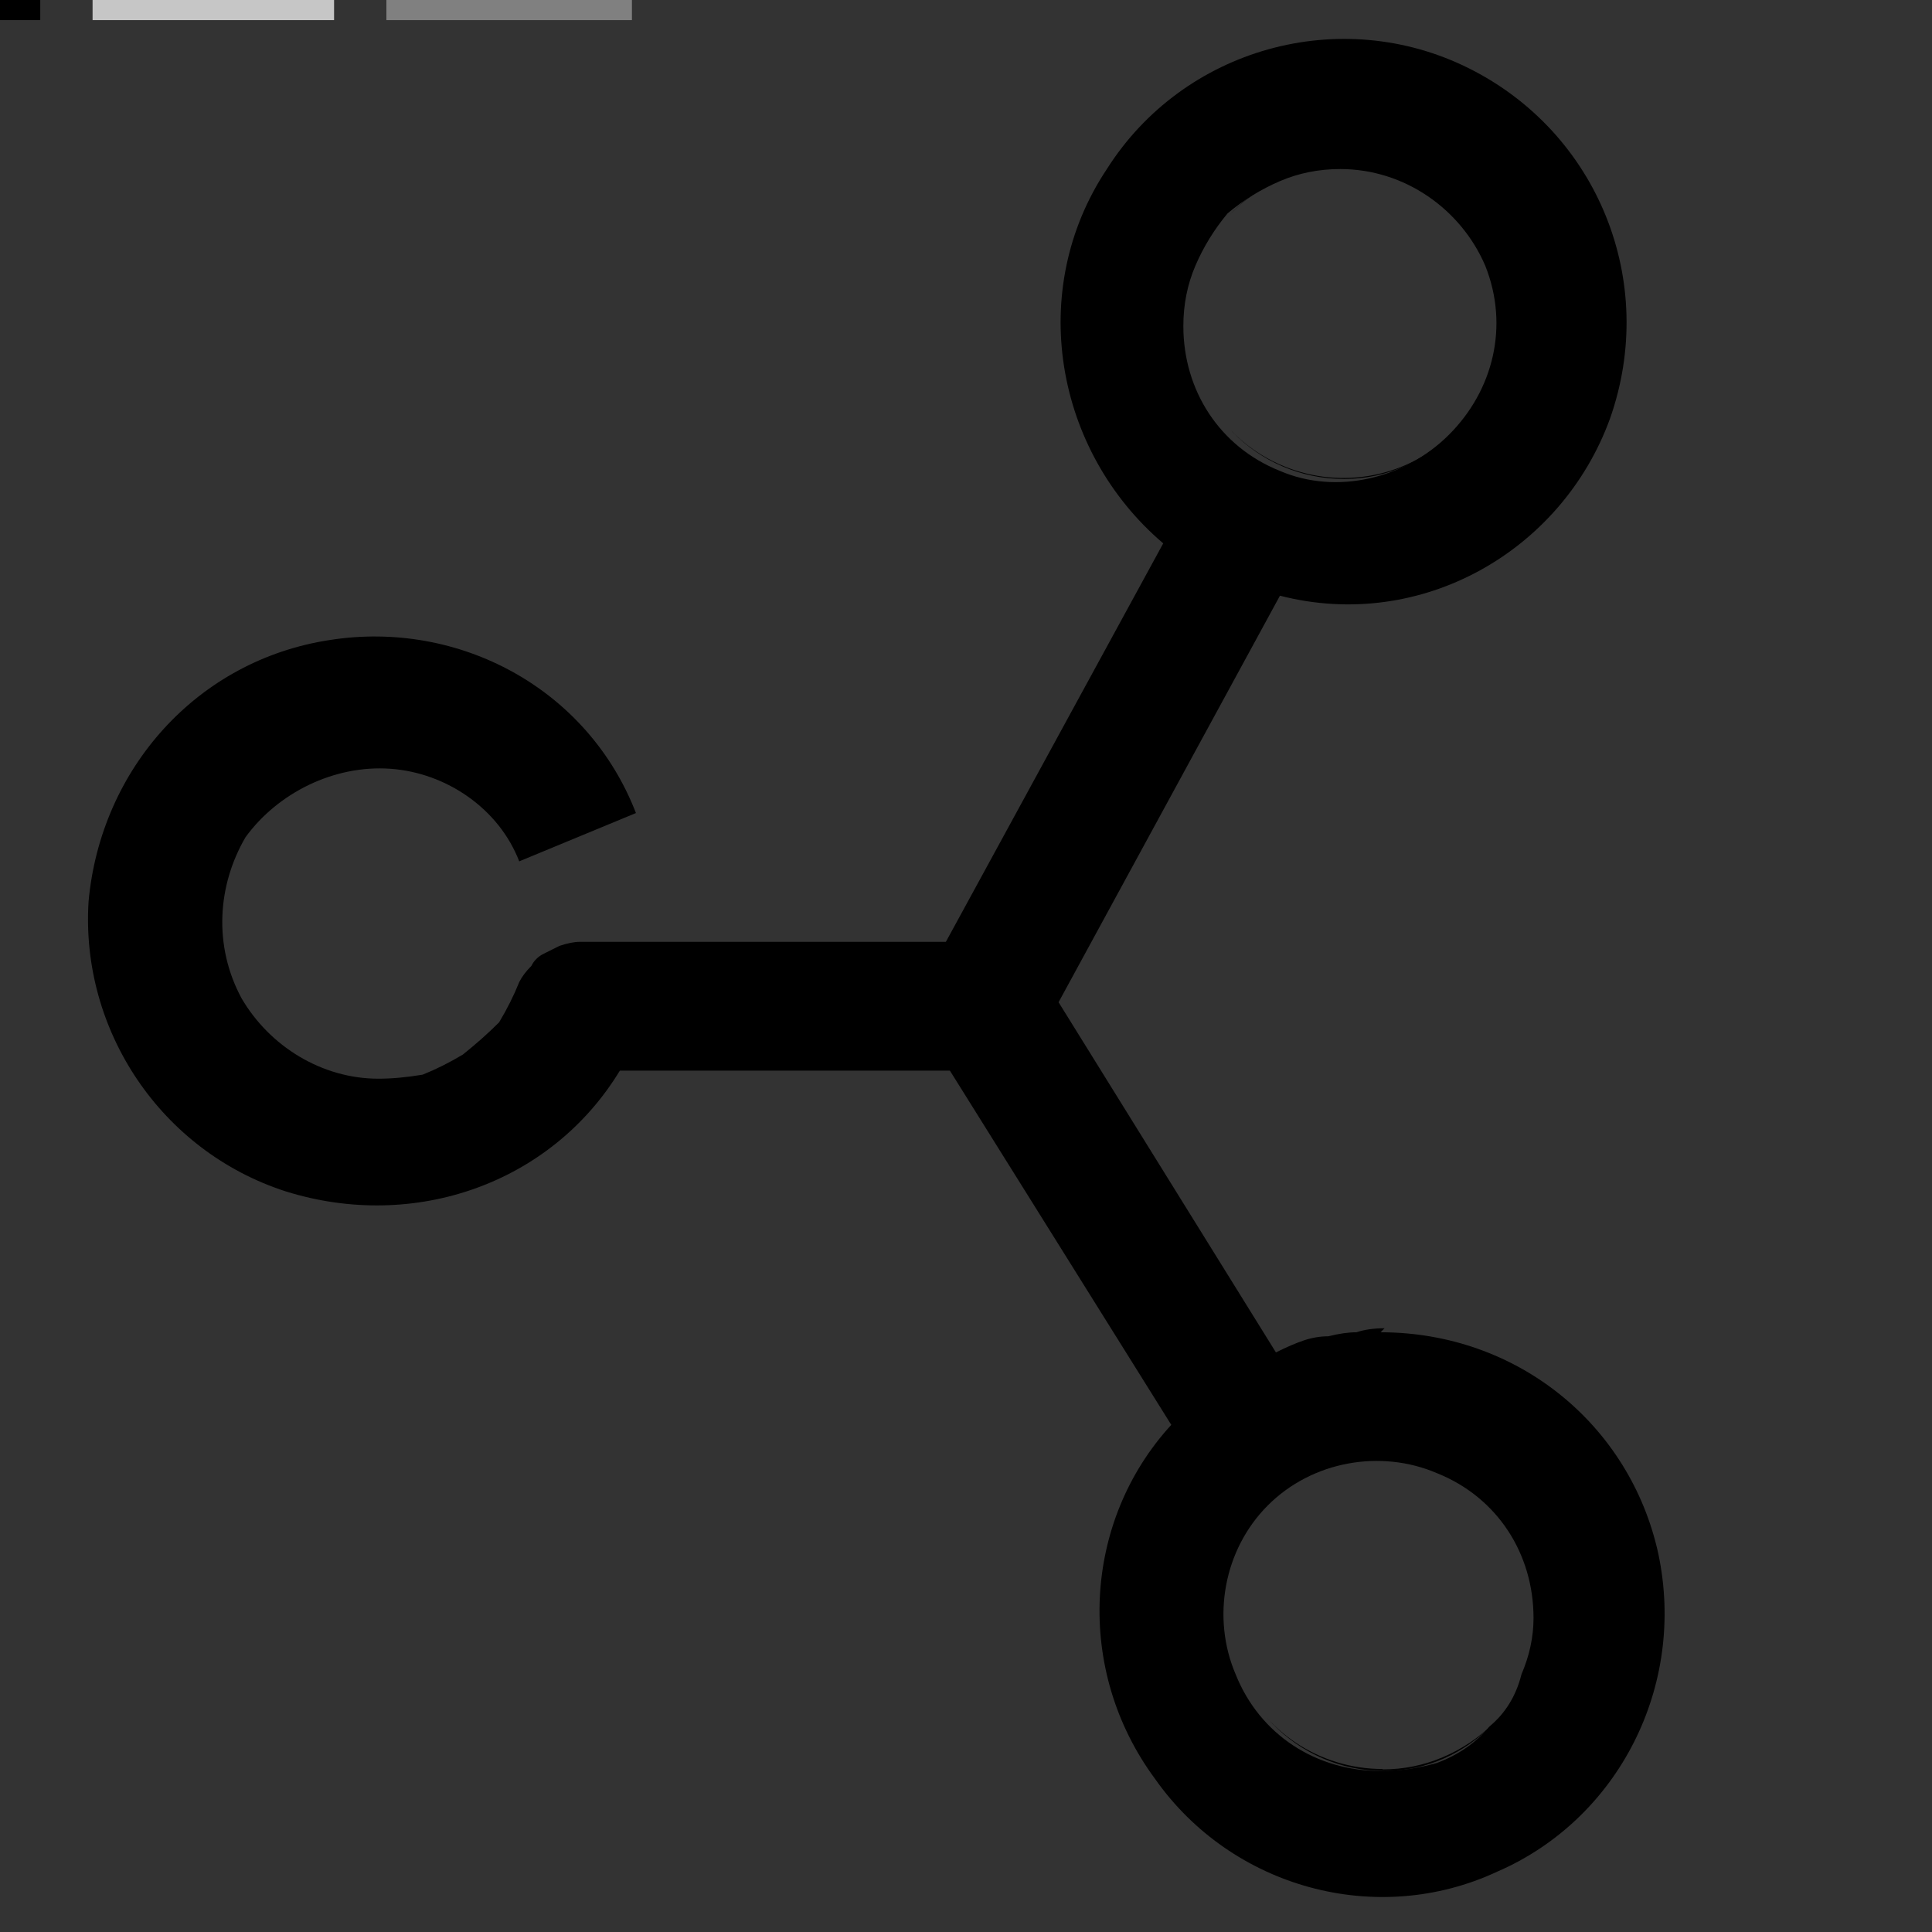 <svg version="1.2" xmlns="http://www.w3.org/2000/svg" viewBox="0 0 48 48" width="48" height="48">
	<rect x="0" y="0" width="48" height="48" fill="#333333" stroke="none"/>
	<title>_ICONE Web &amp; App_Connection-21-svg</title>
	<defs>
		<clipPath clipPathUnits="userSpaceOnUse" id="cp1">
			<path d="m34.34 33.06c3.33-0.01 6.2 2.32 6.89 5.57 0.69 3.25-0.99 6.54-4.03 7.88-3.04 1.35-6.6 0.39-8.55-2.31-1.94-2.69-1.74-6.38 0.49-8.84l-5.59-8.79h-8.19c-1.7 2.8-5.1 4.07-8.23 3.07-3.12-1-5.14-4.01-4.9-7.28 0.25-3.27 2.71-5.95 5.94-6.47 3.24-0.52 6.41 1.25 7.67 4.27l-2.9 1.22c-0.58-1.3-1.82-2.17-3.24-2.29-1.41-0.11-2.78 0.56-3.55 1.75-0.78 1.19-0.84 2.71-0.17 3.96 0.67 1.25 1.97 2.03 3.39 2.04q0.58 0 1.13-0.17 0.54-0.17 1.02-0.5 0.47-0.32 0.83-0.77 0.36-0.45 0.57-0.99 0.09-0.22 0.24-0.4 0.14-0.19 0.34-0.32 0.2-0.14 0.42-0.21 0.23-0.07 0.47-0.07h9.1l5.45-9.95c-2.78-2.26-3.42-6.25-1.48-9.27 1.93-3.01 5.82-4.1 9.03-2.52 3.22 1.59 4.73 5.33 3.52 8.7-1.21 3.37-4.75 5.3-8.24 4.48l-5.51 10.08 5.48 8.62q0.31-0.12 0.63-0.22 0.33-0.09 0.65-0.16 0.33-0.06 0.67-0.09 0.33-0.03 0.66-0.03zm-2.45-28.64q-0.71 0.29-1.26 0.84-0.55 0.54-0.84 1.26-0.3 0.71-0.3 1.48c0 1.57 0.95 2.98 2.4 3.58 1.45 0.6 3.12 0.27 4.22-0.84 1.11-1.11 1.45-2.77 0.85-4.22-0.61-1.45-2.02-2.4-3.59-2.4q-0.77 0-1.48 0.3zm2.46 39.54q0.78 0 1.49-0.3 0.71-0.3 1.26-0.84 0.54-0.55 0.84-1.26 0.29-0.72 0.29-1.49c0-1.57-0.94-2.98-2.39-3.58-1.45-0.6-3.12-0.27-4.23 0.84-1.11 1.11-1.44 2.78-0.84 4.23 0.6 1.45 2.01 2.39 3.58 2.39z"/>
		</clipPath>
	</defs>
	<style>
		.s0 { fill: #000000 } 
		.s1 { fill: #0555fa } 
		.s2 { fill: #157ea3 } 
		.s3 { fill: #008556 } 
		.s4 { fill: #328537 } 
		.s5 { fill: #e61400 } 
		.s6 { fill: #d64200 } 
		.s7 { fill: #eb0052 } 
		.s8 { fill: #ff4687 } 
		.s9 { fill: #c6c6c6 } 
		.s10 { fill: #808080 } 
		.s11 { fill: #ffffff } 
	</style>
	<g id="Layer">
		<path id="Layer" fill-rule="evenodd" class="s0" d="m34.3 33.1c3.4 0 6.2 2.3 6.9 5.5 0.7 3.3-1 6.6-4 7.9-3 1.4-6.6 0.4-8.5-2.3-2-2.7-1.8-6.4 0.4-8.8l-5.5-8.8h-8.2c-1.7 2.8-5.1 4-8.3 3-3.1-1-5.1-4-4.9-7.2 0.3-3.3 2.7-6 6-6.5 3.2-0.5 6.4 1.2 7.6 4.3l-2.9 1.2c-0.5-1.3-1.8-2.2-3.2-2.3-1.4-0.1-2.8 0.6-3.6 1.7-0.7 1.2-0.8 2.7-0.1 4 0.7 1.2 2 2 3.4 2q0.5 0 1.1-0.1 0.5-0.2 1-0.5 0.5-0.4 0.9-0.8 0.3-0.5 0.5-1 0.1-0.2 0.3-0.4 0.1-0.2 0.3-0.3 0.2-0.1 0.4-0.2 0.3-0.1 0.5-0.1h9.1l5.4-9.9c-2.7-2.3-3.4-6.3-1.4-9.3 1.9-3 5.8-4.1 9-2.5 3.2 1.6 4.7 5.3 3.5 8.7-1.2 3.3-4.7 5.3-8.2 4.4l-5.5 10.1 5.4 8.7q0.4-0.2 0.7-0.3 0.3-0.1 0.6-0.1 0.4-0.1 0.7-0.1 0.3-0.1 0.7-0.1zm-2.5-28.6q-0.7 0.3-1.3 0.8-0.5 0.6-0.8 1.3-0.3 0.7-0.3 1.5c0 1.6 0.9 3 2.4 3.6 1.4 0.6 3.1 0.2 4.2-0.9 1.1-1.1 1.5-2.7 0.9-4.2-0.6-1.4-2-2.4-3.6-2.4q-0.8 0-1.5 0.3zm2.5 39.5q0.7 0 1.4-0.2 0.8-0.3 1.3-0.9 0.6-0.5 0.8-1.3 0.3-0.7 0.3-1.4c0-1.6-0.9-3-2.4-3.6-1.4-0.6-3.1-0.3-4.2 0.8-1.1 1.1-1.4 2.8-0.8 4.2 0.6 1.5 2 2.4 3.6 2.4z"/>
		<g id="Clip-Path" clip-path="url(#cp1)">
			<g id="Layer">
				<path id="Layer" class="s0" d="m34.4 44c-2.2 0-3.9-1.8-3.9-3.9 0-2.2 1.7-3.9 3.9-3.9 2.1 0 3.8 1.7 3.8 3.9 0 2.1-1.7 3.9-3.8 3.9z"/>
				<path id="Layer" class="s0" d="m33.4 11.9c-2.2 0-3.9-1.8-3.9-3.9 0-2.1 1.7-3.9 3.9-3.9 2.1 0 3.9 1.8 3.9 3.9 0 2.1-1.8 3.9-3.9 3.9z"/>
			</g>
		</g>
	</g>
	<g id="Layer">
		<path id="Layer" class="s1" d="m-5-12.9h6v6.1h-6z"/>
		<path id="Layer" class="s2" d="m2.3-12.9h6v6.1h-6z"/>
		<path id="Layer" class="s3" d="m9.6-12.9h6.1v6.1h-6.1z"/>
		<path id="Layer" class="s4" d="m16.9-12.9h6.1v6.1h-6.1z"/>
		<path id="Layer" class="s5" d="m24.2-12.9h6.1v6.1h-6.1z"/>
		<path id="Layer" class="s6" d="m31.5-12.9h6.1v6.1h-6.1z"/>
		<path id="Layer" class="s7" d="m38.8-12.9h6.1v6.1h-6.1z"/>
		<path id="Layer" class="s8" d="m46.1-12.9h6.1v6.1h-6.1z"/>
		<path id="Layer" class="s0" d="m-5-5.5h6v6h-6z"/>
		<path id="Layer" class="s9" d="m2.3-5.5h6v6h-6z"/>
		<g id="Layer">
			<path id="Layer" class="s10" d="m9.6-5.5h6.1v6h-6.1z"/>
			<path id="Layer" class="s11" d="m10.4-4.7h4.4v4.4h-4.4z"/>
		</g>
	</g>
</svg>